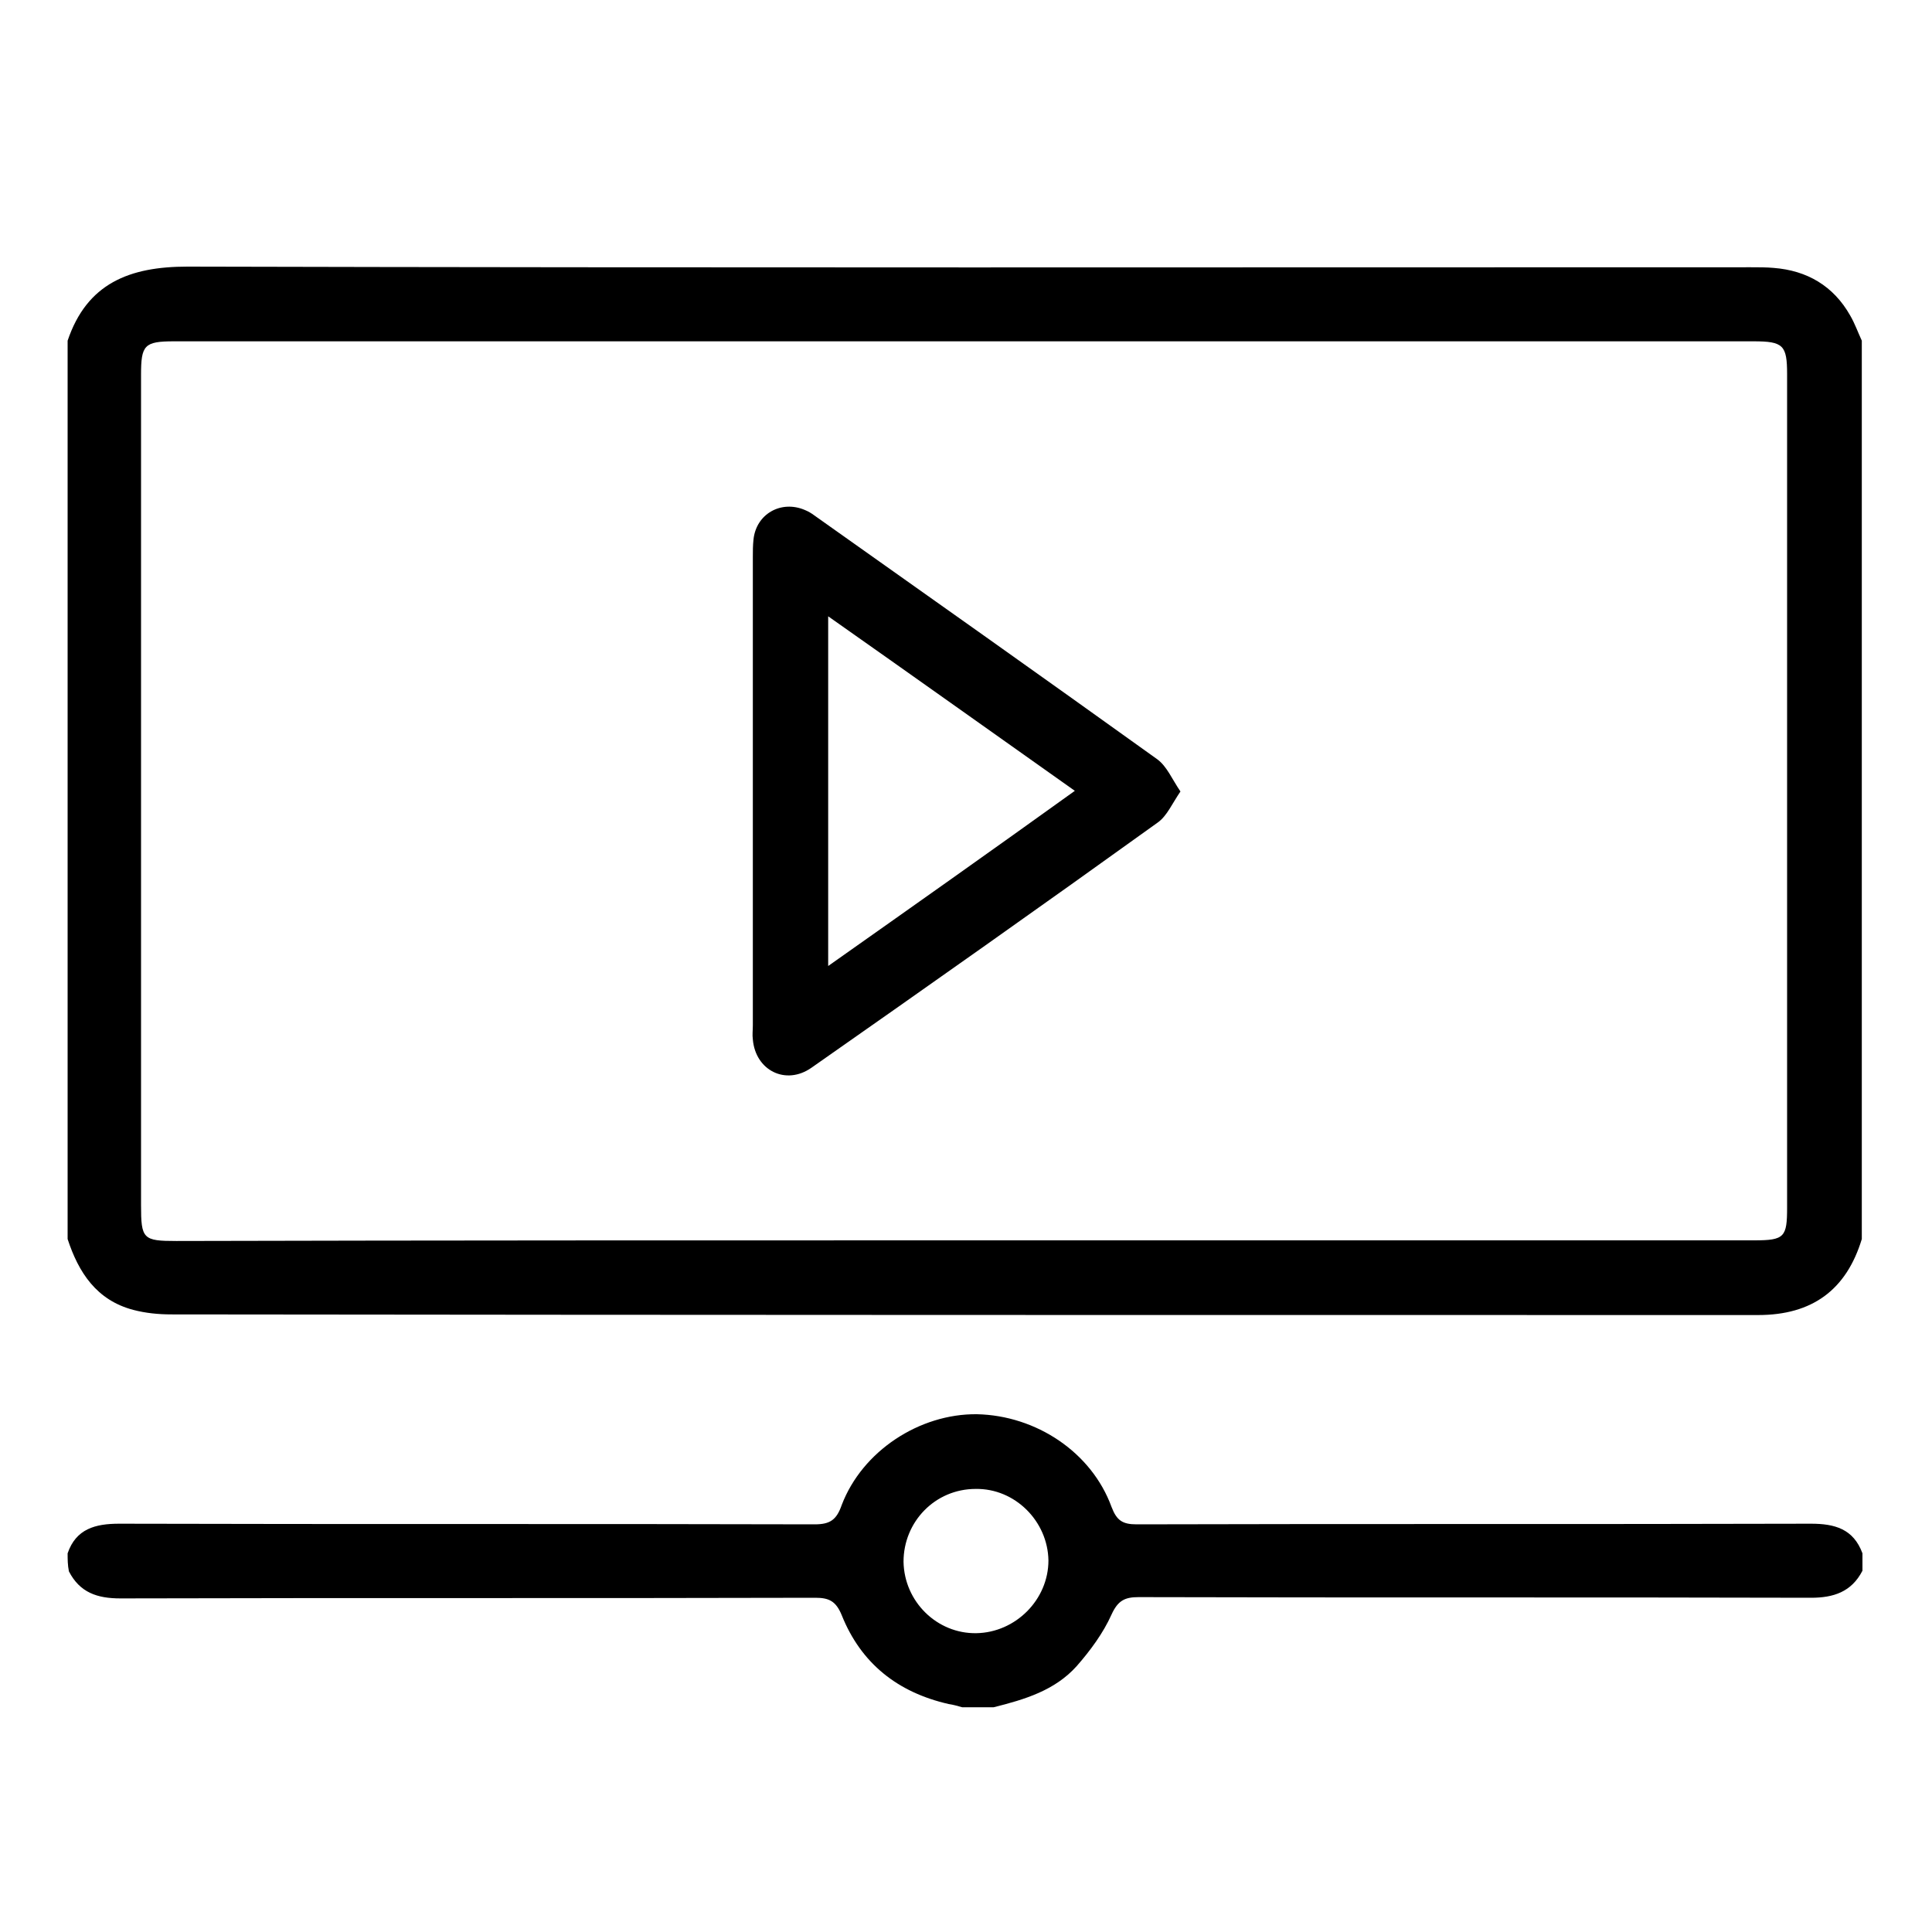 <?xml version="1.0" encoding="utf-8"?>
<!-- Generator: Adobe Illustrator 27.0.0, SVG Export Plug-In . SVG Version: 6.00 Build 0)  -->
<svg version="1.1" id="Layer_1" xmlns="http://www.w3.org/2000/svg" xmlns:xlink="http://www.w3.org/1999/xlink" x="0px" y="0px"
	 viewBox="0 0 300 300" style="enable-background:new 0 0 300 300;" xml:space="preserve">
<g id="LvJpW9.tif">
	<g>
		<path d="M10.5,192.4c0-46.5,0-93,0-139.5c3-8.9,9.6-11.5,18.6-11.5c80.9,0.2,161.9,0.1,242.8,0.1c1.2,0,2.4,0,3.5,0.1
			c5.2,0.4,9.3,2.8,11.9,7.4c0.7,1.2,1.2,2.6,1.8,3.9c0,46.5,0,93,0,139.5c-2.4,7.9-7.7,11.8-16.1,11.8c-82.1,0-164.3,0-246.4-0.1
			c-2,0-4-0.2-5.9-0.7C15,201.9,12.2,197.6,10.5,192.4z M149.5,192.6c41,0,81.9,0,122.9,0c4.7,0,5.1-0.5,5.1-5.1
			c0-43.1,0-86.3,0-129.4c0-4.5-0.6-5.1-5.2-5.1c-81.8,0-163.5,0-245.3,0c-4.6,0-5.1,0.6-5.1,5.2c0,43,0,85.9,0,128.9
			c0,5.3,0.3,5.6,5.5,5.6C68.1,192.6,108.8,192.6,149.5,192.6z"/>
		<path d="M10.5,241.2c1.3-3.8,4.3-4.6,8-4.6c36,0.1,72,0,108,0.1c2.4,0,3.4-0.7,4.2-3c3.2-8.4,12.1-14.2,21-14.1
			c9.2,0.2,17.8,5.9,20.9,14.4c0.8,2.1,1.7,2.7,3.9,2.7c34.9-0.1,69.8,0,104.7-0.1c3.7,0,6.6,0.8,8,4.6c0,0.9,0,1.8,0,2.7
			c-1.7,3.3-4.5,4.2-8,4.2c-34.8-0.1-69.6,0-104.4-0.1c-2.1,0-3.2,0.5-4.2,2.7c-1.3,2.9-3.3,5.6-5.4,8c-3.4,3.8-8.1,5.2-12.9,6.4
			c-1.6,0-3.3,0-4.9,0c-0.7-0.2-1.4-0.4-2.1-0.5c-7.9-1.8-13.6-6.3-16.6-13.8c-0.9-2.2-2-2.7-4.1-2.7c-36,0.1-72,0-107.9,0.1
			c-3.6,0-6.3-0.9-8-4.2C10.5,243,10.5,242.1,10.5,241.2z M140.3,242.5c0.1,6.2,5.2,11.2,11.3,11.1c6.1-0.1,11.2-5.2,11.2-11.3
			c-0.1-6.1-5.2-11.2-11.3-11.1C145.2,231.2,140.3,236.3,140.3,242.5z"/>
		<path d="M183.3,122.9c-1.3,1.9-2.1,3.8-3.5,4.8C162,140.5,144,153.2,126,165.8c-4,2.8-8.7,0.4-9.1-4.4c-0.1-0.7,0-1.4,0-2.2
			c0-24.2,0-48.4,0-72.7c0-0.9,0-1.8,0.1-2.7c0.4-4,4.3-6.2,8-4.6c0.5,0.2,1,0.5,1.4,0.8c17.8,12.6,35.6,25.2,53.3,37.9
			C181.2,119,182,121,183.3,122.9z M166.9,122.8c-13-9.2-25.5-18.1-38.3-27.1c0,18.3,0,36.1,0,54.3
			C141.5,140.9,154.1,132,166.9,122.8z"/>
	</g>
</g>
</svg>
